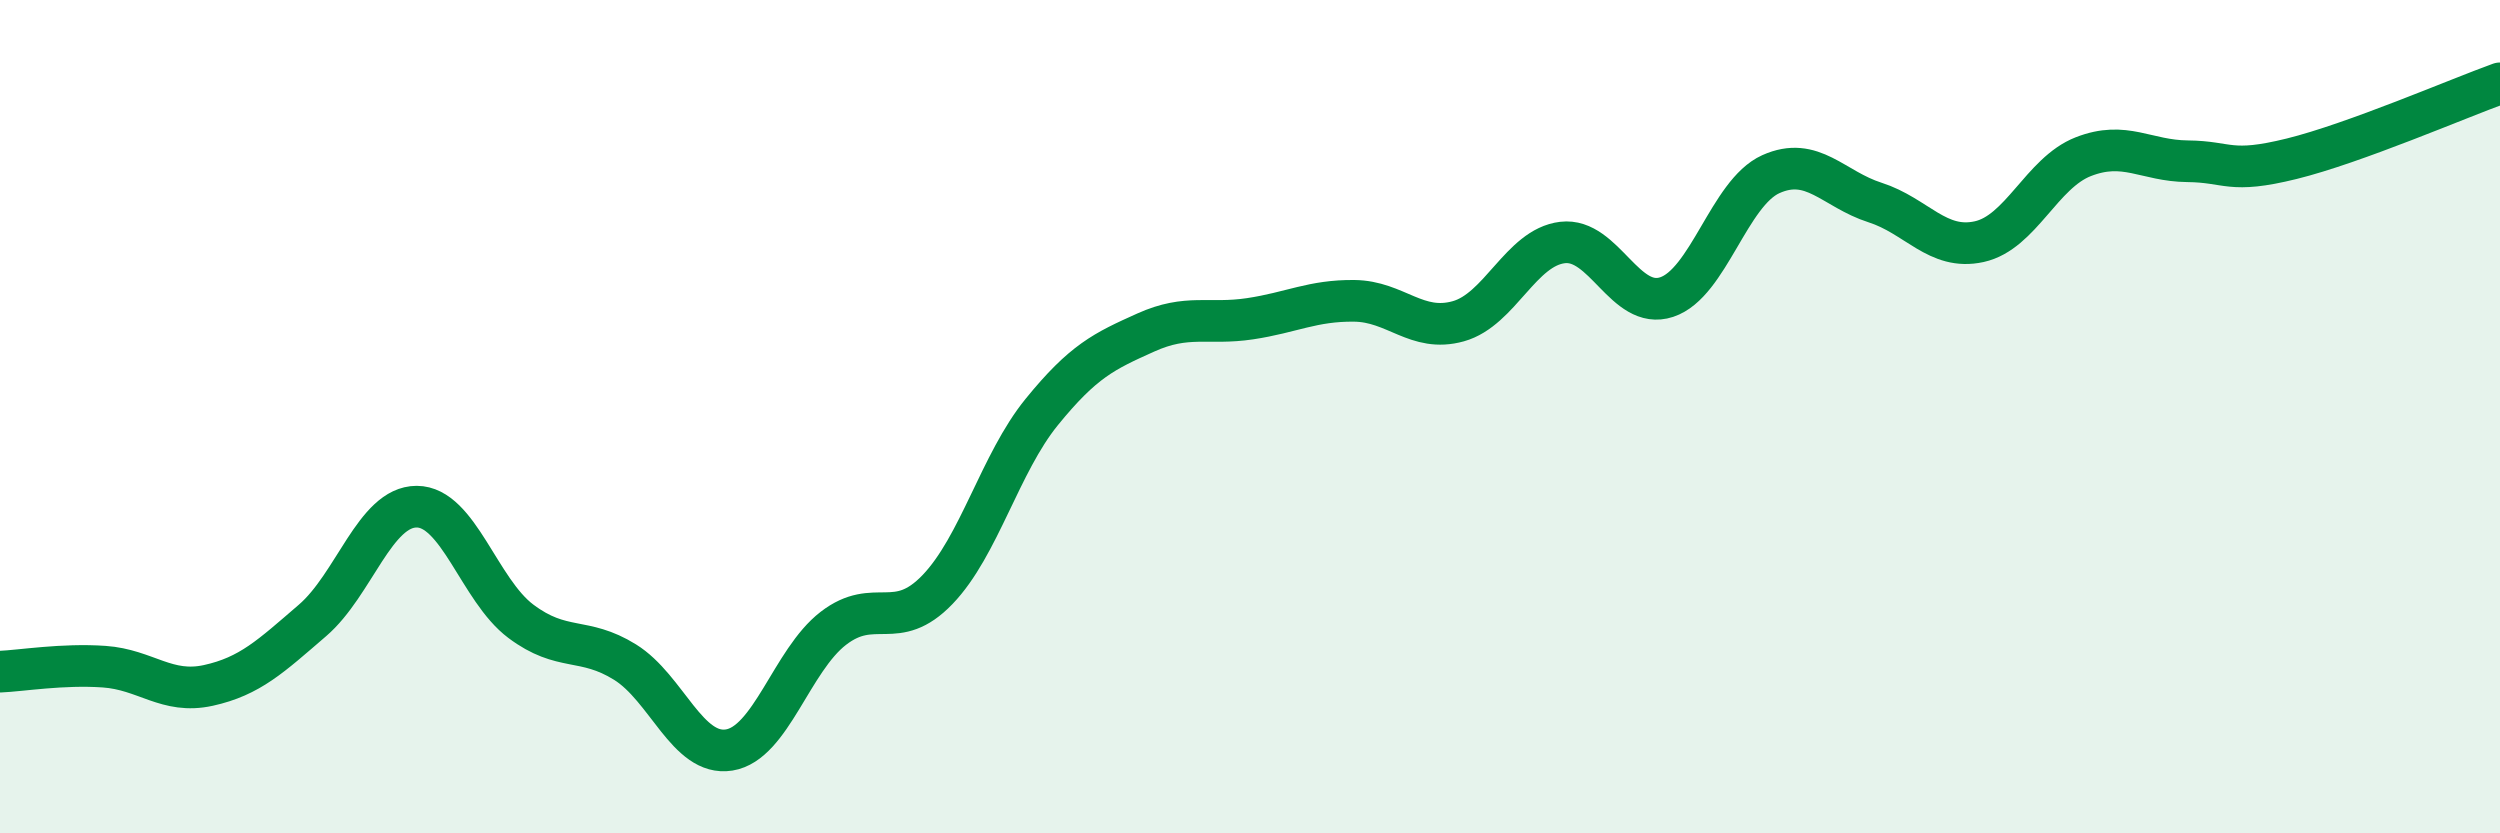 
    <svg width="60" height="20" viewBox="0 0 60 20" xmlns="http://www.w3.org/2000/svg">
      <path
        d="M 0,16.12 C 0.5,16.1 1.5,15.93 2.5,16 C 3.5,16.07 4,16.67 5,16.45 C 6,16.23 6.5,15.75 7.5,14.89 C 8.5,14.03 9,12.16 10,12.16 C 11,12.16 11.5,14.16 12.5,14.91 C 13.5,15.66 14,15.27 15,15.89 C 16,16.51 16.5,18.16 17.5,18 C 18.5,17.84 19,15.85 20,15.08 C 21,14.31 21.5,15.19 22.5,14.15 C 23.5,13.11 24,11.12 25,9.89 C 26,8.66 26.5,8.43 27.5,7.98 C 28.5,7.53 29,7.8 30,7.65 C 31,7.5 31.5,7.21 32.5,7.22 C 33.5,7.23 34,7.99 35,7.71 C 36,7.43 36.5,5.94 37.5,5.82 C 38.5,5.7 39,7.46 40,7.13 C 41,6.8 41.5,4.63 42.5,4.18 C 43.5,3.73 44,4.54 45,4.86 C 46,5.18 46.5,6.02 47.5,5.8 C 48.5,5.58 49,4.15 50,3.76 C 51,3.37 51.5,3.86 52.5,3.87 C 53.5,3.88 53.5,4.18 55,3.81 C 56.5,3.44 59,2.36 60,2L60 20L0 20Z"
        fill="#008740"
        opacity="0.1"
        stroke-linecap="round"
        stroke-linejoin="round"
      />
      <path
        d="M 0,16.12 C 0.5,16.1 1.5,15.93 2.5,16 C 3.5,16.07 4,16.67 5,16.45 C 6,16.23 6.5,15.75 7.5,14.89 C 8.5,14.03 9,12.16 10,12.16 C 11,12.16 11.5,14.16 12.5,14.91 C 13.5,15.66 14,15.27 15,15.89 C 16,16.51 16.5,18.16 17.5,18 C 18.5,17.84 19,15.85 20,15.08 C 21,14.31 21.5,15.19 22.5,14.15 C 23.5,13.11 24,11.12 25,9.89 C 26,8.66 26.5,8.43 27.5,7.98 C 28.5,7.53 29,7.8 30,7.65 C 31,7.5 31.5,7.21 32.5,7.22 C 33.5,7.23 34,7.99 35,7.71 C 36,7.43 36.5,5.94 37.5,5.82 C 38.5,5.7 39,7.46 40,7.13 C 41,6.8 41.5,4.63 42.5,4.18 C 43.5,3.73 44,4.54 45,4.86 C 46,5.18 46.5,6.02 47.5,5.8 C 48.5,5.58 49,4.15 50,3.76 C 51,3.37 51.5,3.86 52.5,3.87 C 53.5,3.88 53.5,4.18 55,3.81 C 56.5,3.44 59,2.36 60,2"
        stroke="#008740"
        stroke-width="1"
        fill="none"
        stroke-linecap="round"
        stroke-linejoin="round"
      />
    </svg>
  